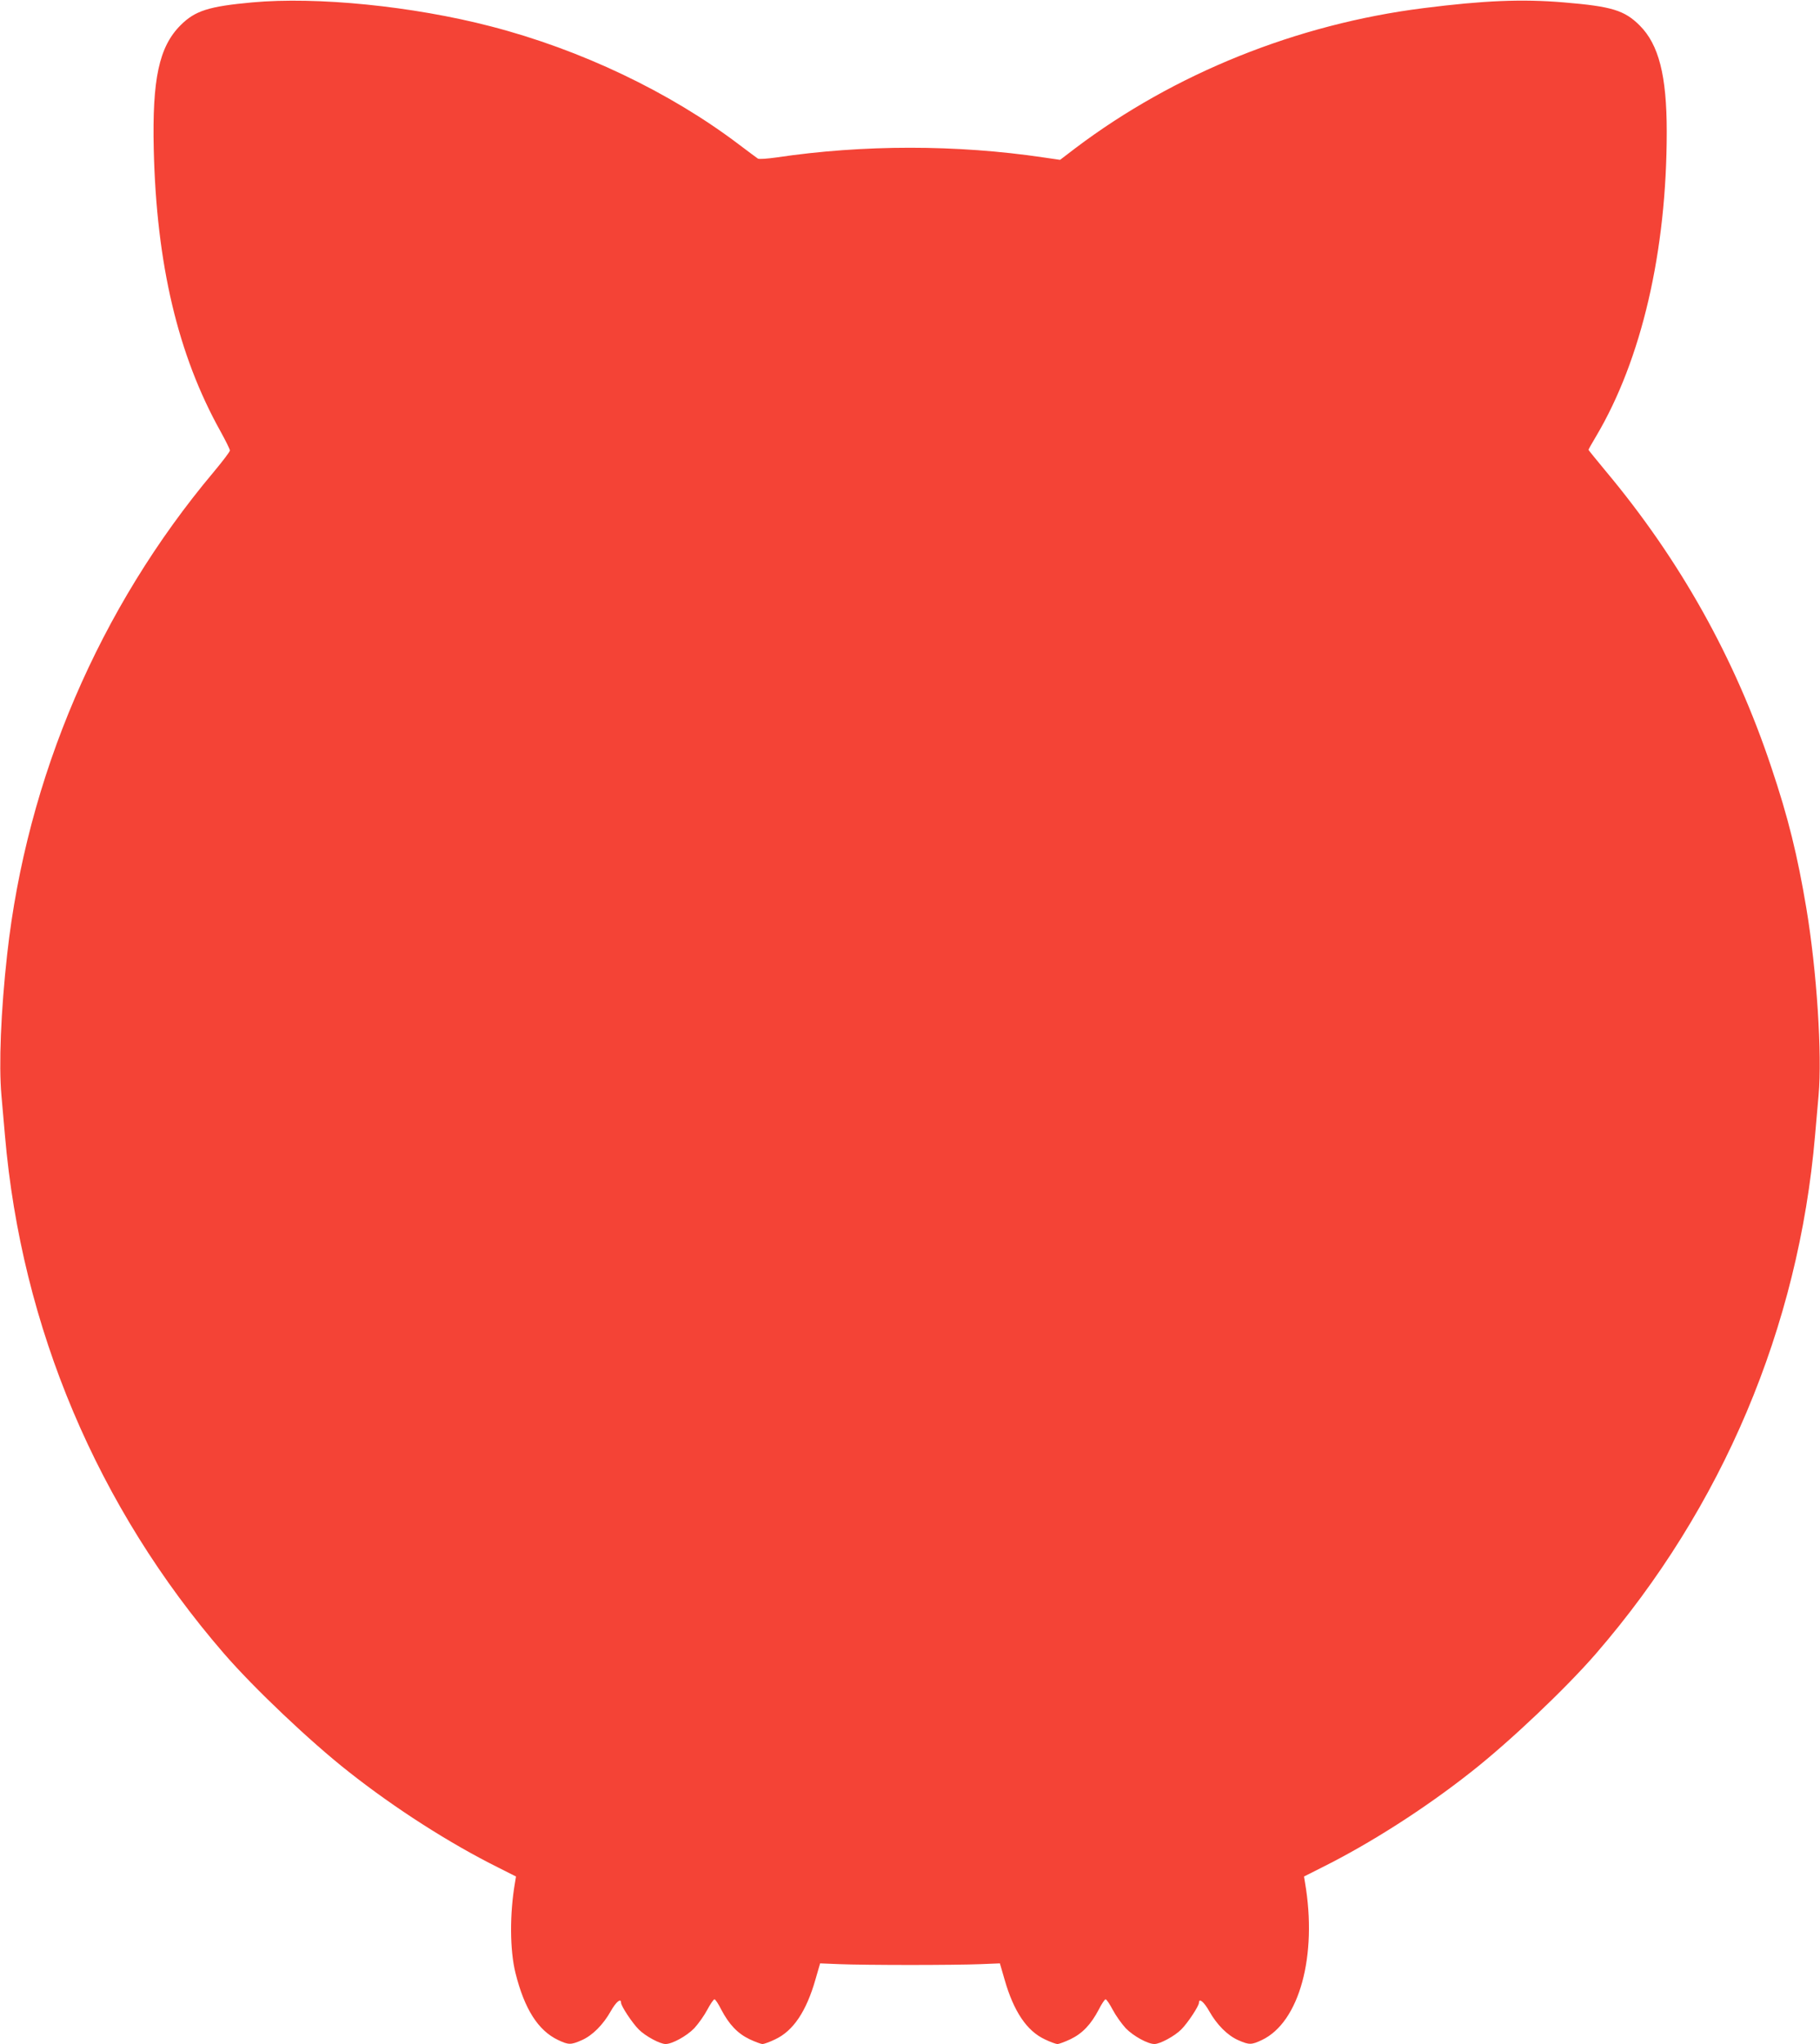 <?xml version="1.0" standalone="no"?>
<!DOCTYPE svg PUBLIC "-//W3C//DTD SVG 20010904//EN"
 "http://www.w3.org/TR/2001/REC-SVG-20010904/DTD/svg10.dtd">
<svg version="1.0" xmlns="http://www.w3.org/2000/svg"
 width="1140pt" height="1280pt" viewBox="0 0 1140 1280"
 preserveAspectRatio="xMidYMid meet">
<g transform="translate(0,1280) scale(0.1,-0.1)"
fill="#f44336" stroke="none">
<path d="M1580 12785 c-273 -25 -358 -52 -449 -143 -135 -135 -178 -337 -168
-777 17 -719 151 -1287 418 -1766 32 -58 59 -112 59 -120 0 -8 -46 -68 -101
-134 -717 -853 -1171 -1914 -1294 -3020 -40 -360 -53 -694 -36 -885 6 -69 16
-181 22 -250 103 -1202 580 -2330 1372 -3245 188 -217 541 -552 782 -741 290
-229 631 -447 934 -598 l113 -57 -6 -37 c-34 -196 -33 -424 3 -568 56 -225
142 -360 267 -419 65 -31 80 -31 148 -1 68 30 134 97 182 182 32 57 64 84 64
53 0 -21 70 -127 111 -168 42 -42 133 -91 168 -91 42 0 132 50 179 98 26 28
63 80 82 116 19 36 40 66 45 66 6 0 25 -29 43 -65 49 -93 102 -149 177 -185
34 -16 71 -30 81 -30 11 0 46 13 79 29 114 53 196 176 253 376 l29 100 124 -5
c68 -3 266 -5 439 -5 173 0 371 2 439 5 l124 5 29 -100 c57 -200 139 -323 253
-376 33 -16 68 -29 79 -29 10 0 47 14 81 30 75 36 128 92 177 185 18 36 38 65
43 65 6 0 26 -30 45 -66 19 -36 56 -88 82 -116 47 -48 137 -98 179 -98 35 0
126 49 168 91 41 41 111 147 111 168 0 31 32 4 64 -53 48 -85 114 -152 182
-182 68 -30 83 -30 148 1 235 111 349 529 270 987 l-6 37 113 57 c303 151 644
369 934 598 241 189 594 524 782 741 792 915 1269 2043 1372 3245 6 69 16 181
22 250 23 256 -11 781 -77 1175 -55 328 -113 565 -219 880 -228 684 -572 1299
-1039 1857 -58 70 -106 129 -106 131 0 3 21 41 47 84 285 480 443 1158 443
1908 0 352 -50 546 -169 665 -96 96 -176 120 -476 145 -261 22 -500 12 -879
-36 -793 -100 -1560 -409 -2179 -876 l-97 -74 -103 15 c-545 81 -1129 81
-1674 0 -57 -8 -109 -12 -116 -7 -6 4 -59 43 -117 87 -434 329 -991 595 -1556
741 -489 127 -1090 187 -1494 150z"/>
</g>
</svg>
